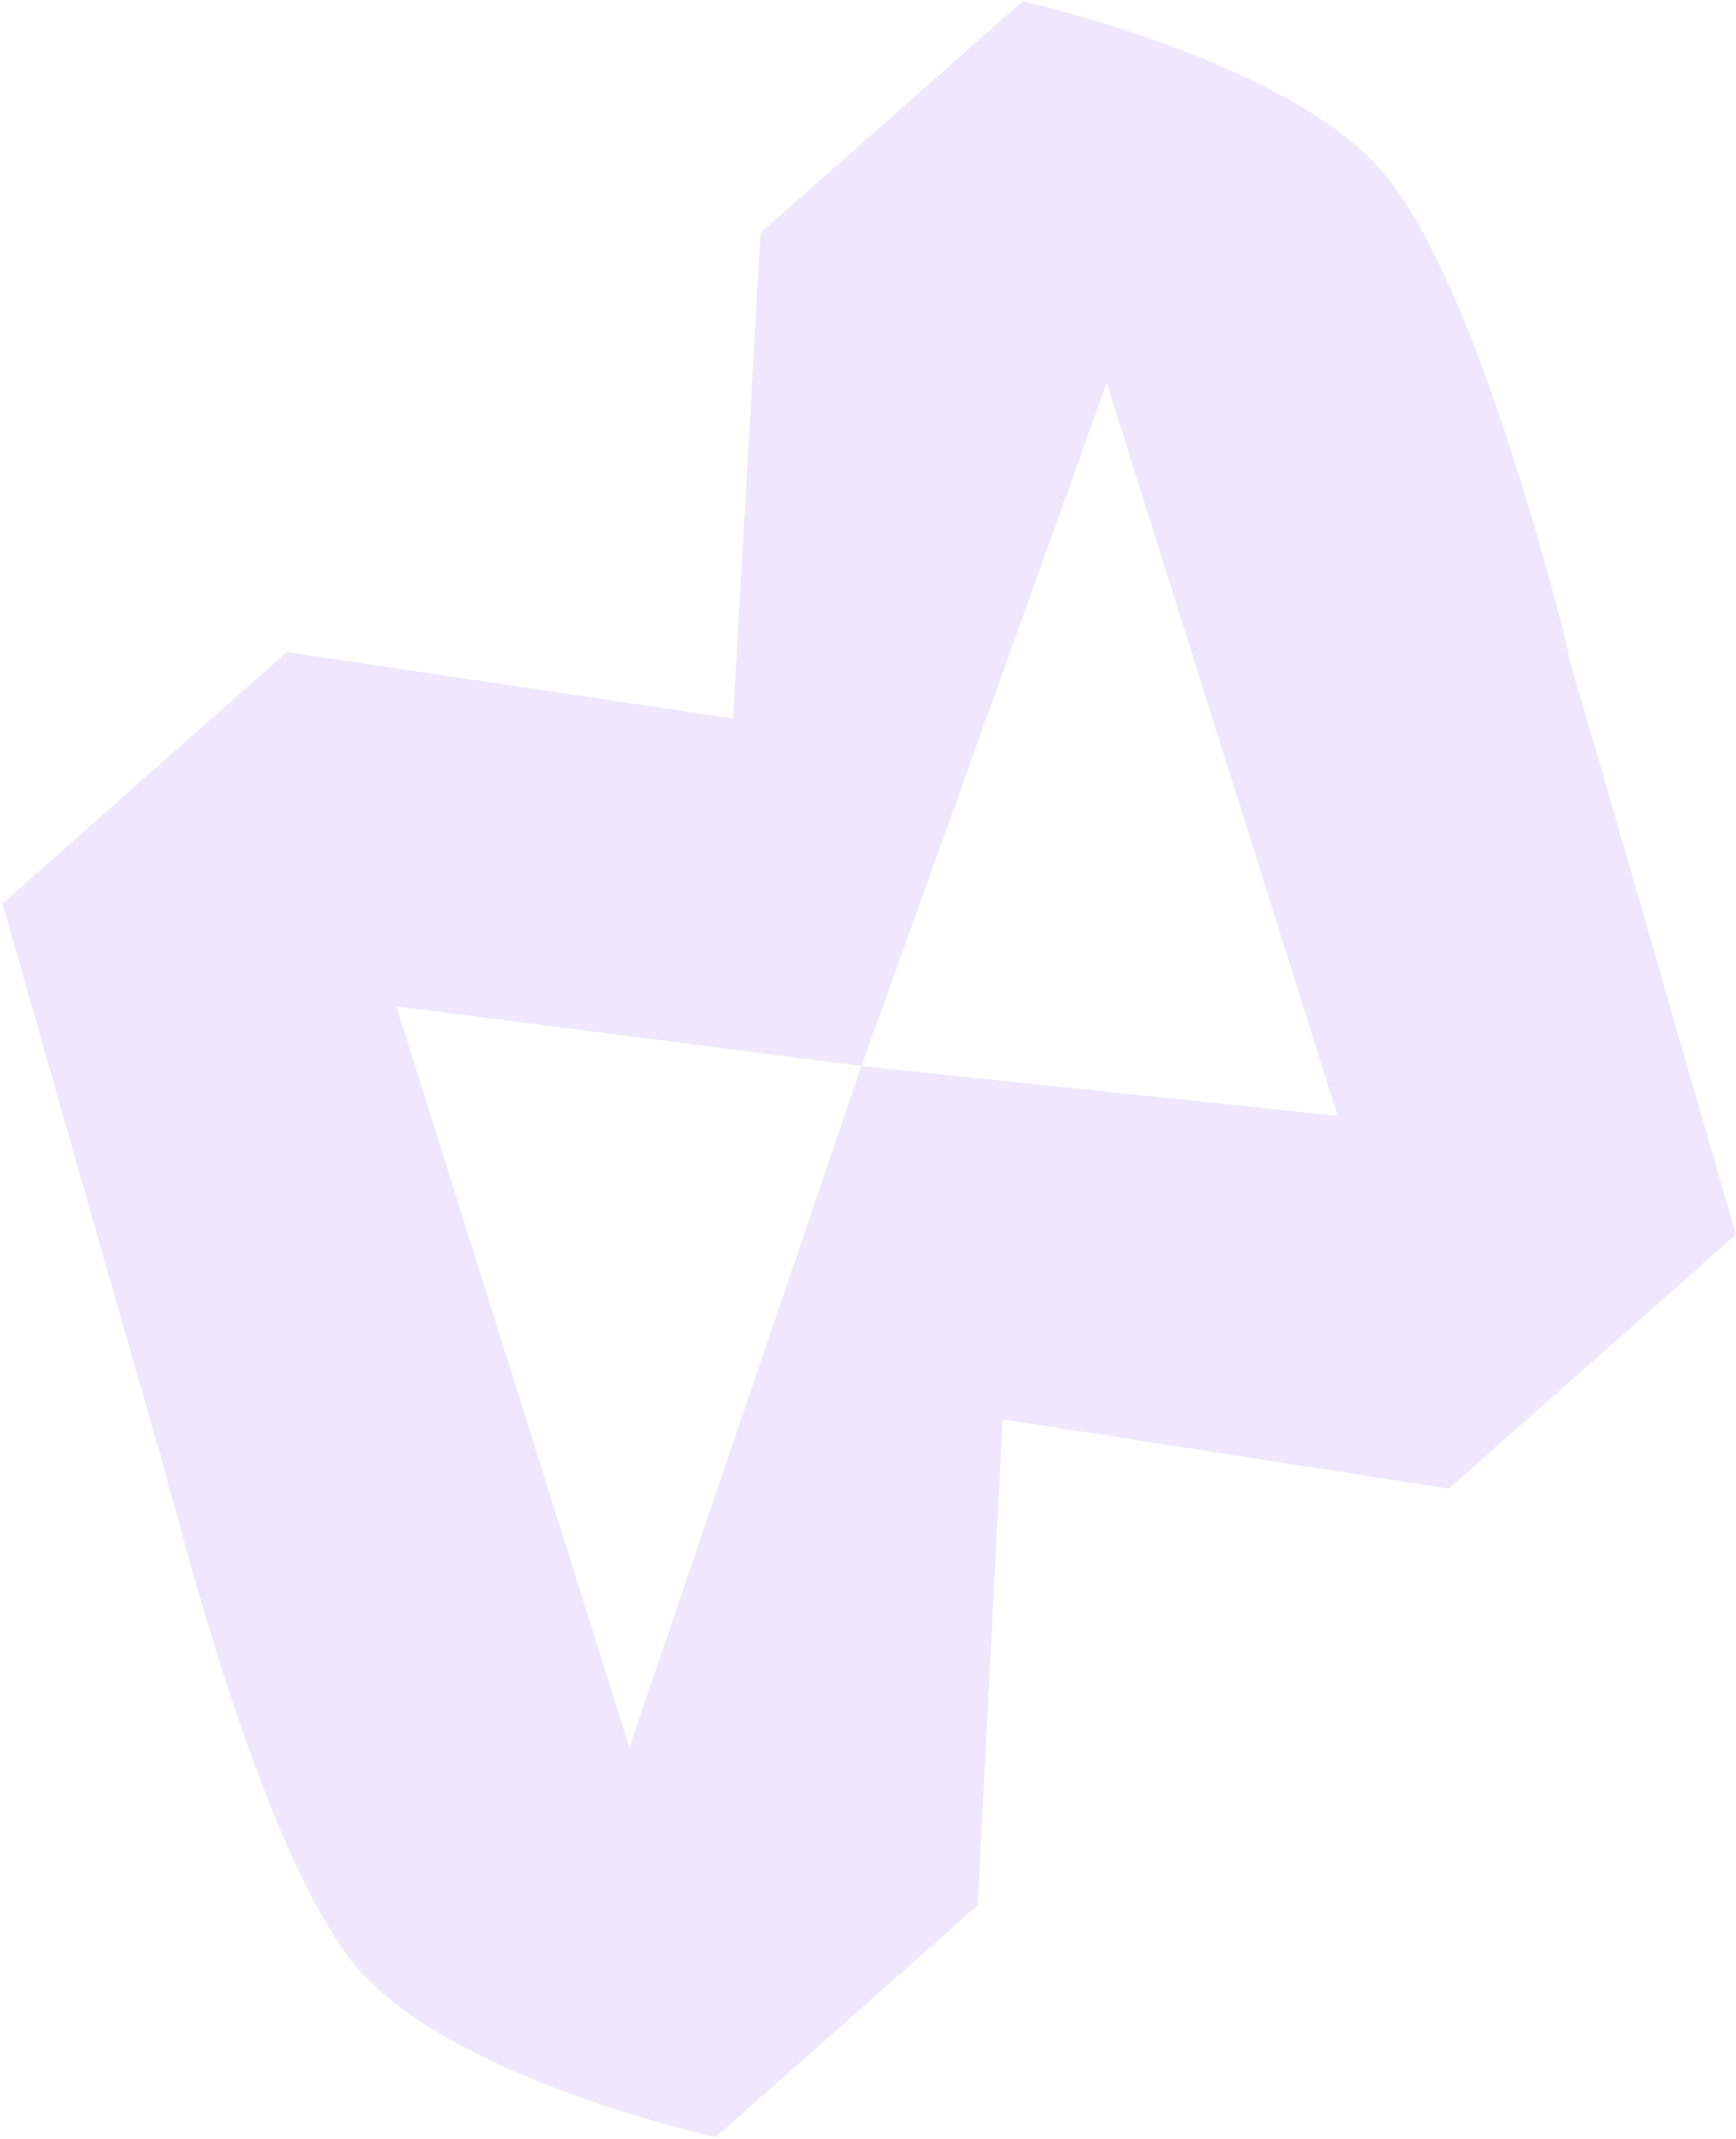 <svg width="457" height="563" viewBox="0 0 457 563" fill="none" xmlns="http://www.w3.org/2000/svg">
<path opacity="0.45" fill-rule="evenodd" clip-rule="evenodd" d="M104.341 264.892L226.777 280.589L291.34 100.785L352.129 293.708L226.762 280.602L165.684 459.94L104.341 264.892ZM263.922 374.342L264.651 373.698L381.401 391.836L456.969 324.995C456.969 324.995 416.498 184.593 413.023 173.293C413.11 171.922 411.913 169.07 411.432 165.559C404.671 140.204 386.054 71.833 364.771 46.272C340.99 16.419 269.183 0.3 269.183 0.3L200.218 61.3L192.957 189.126L75.479 171.632L0.639 237.829C0.639 237.829 40.468 377.505 43.928 388.818C43.841 390.189 45.038 393.041 46.177 397.265C52.922 422.634 71.627 489.605 92.824 516.537C117.26 547.131 188.412 562.509 188.412 562.509L257.377 501.509L263.909 374.327L263.922 374.342Z" fill="#DACBFF"/>
</svg>
